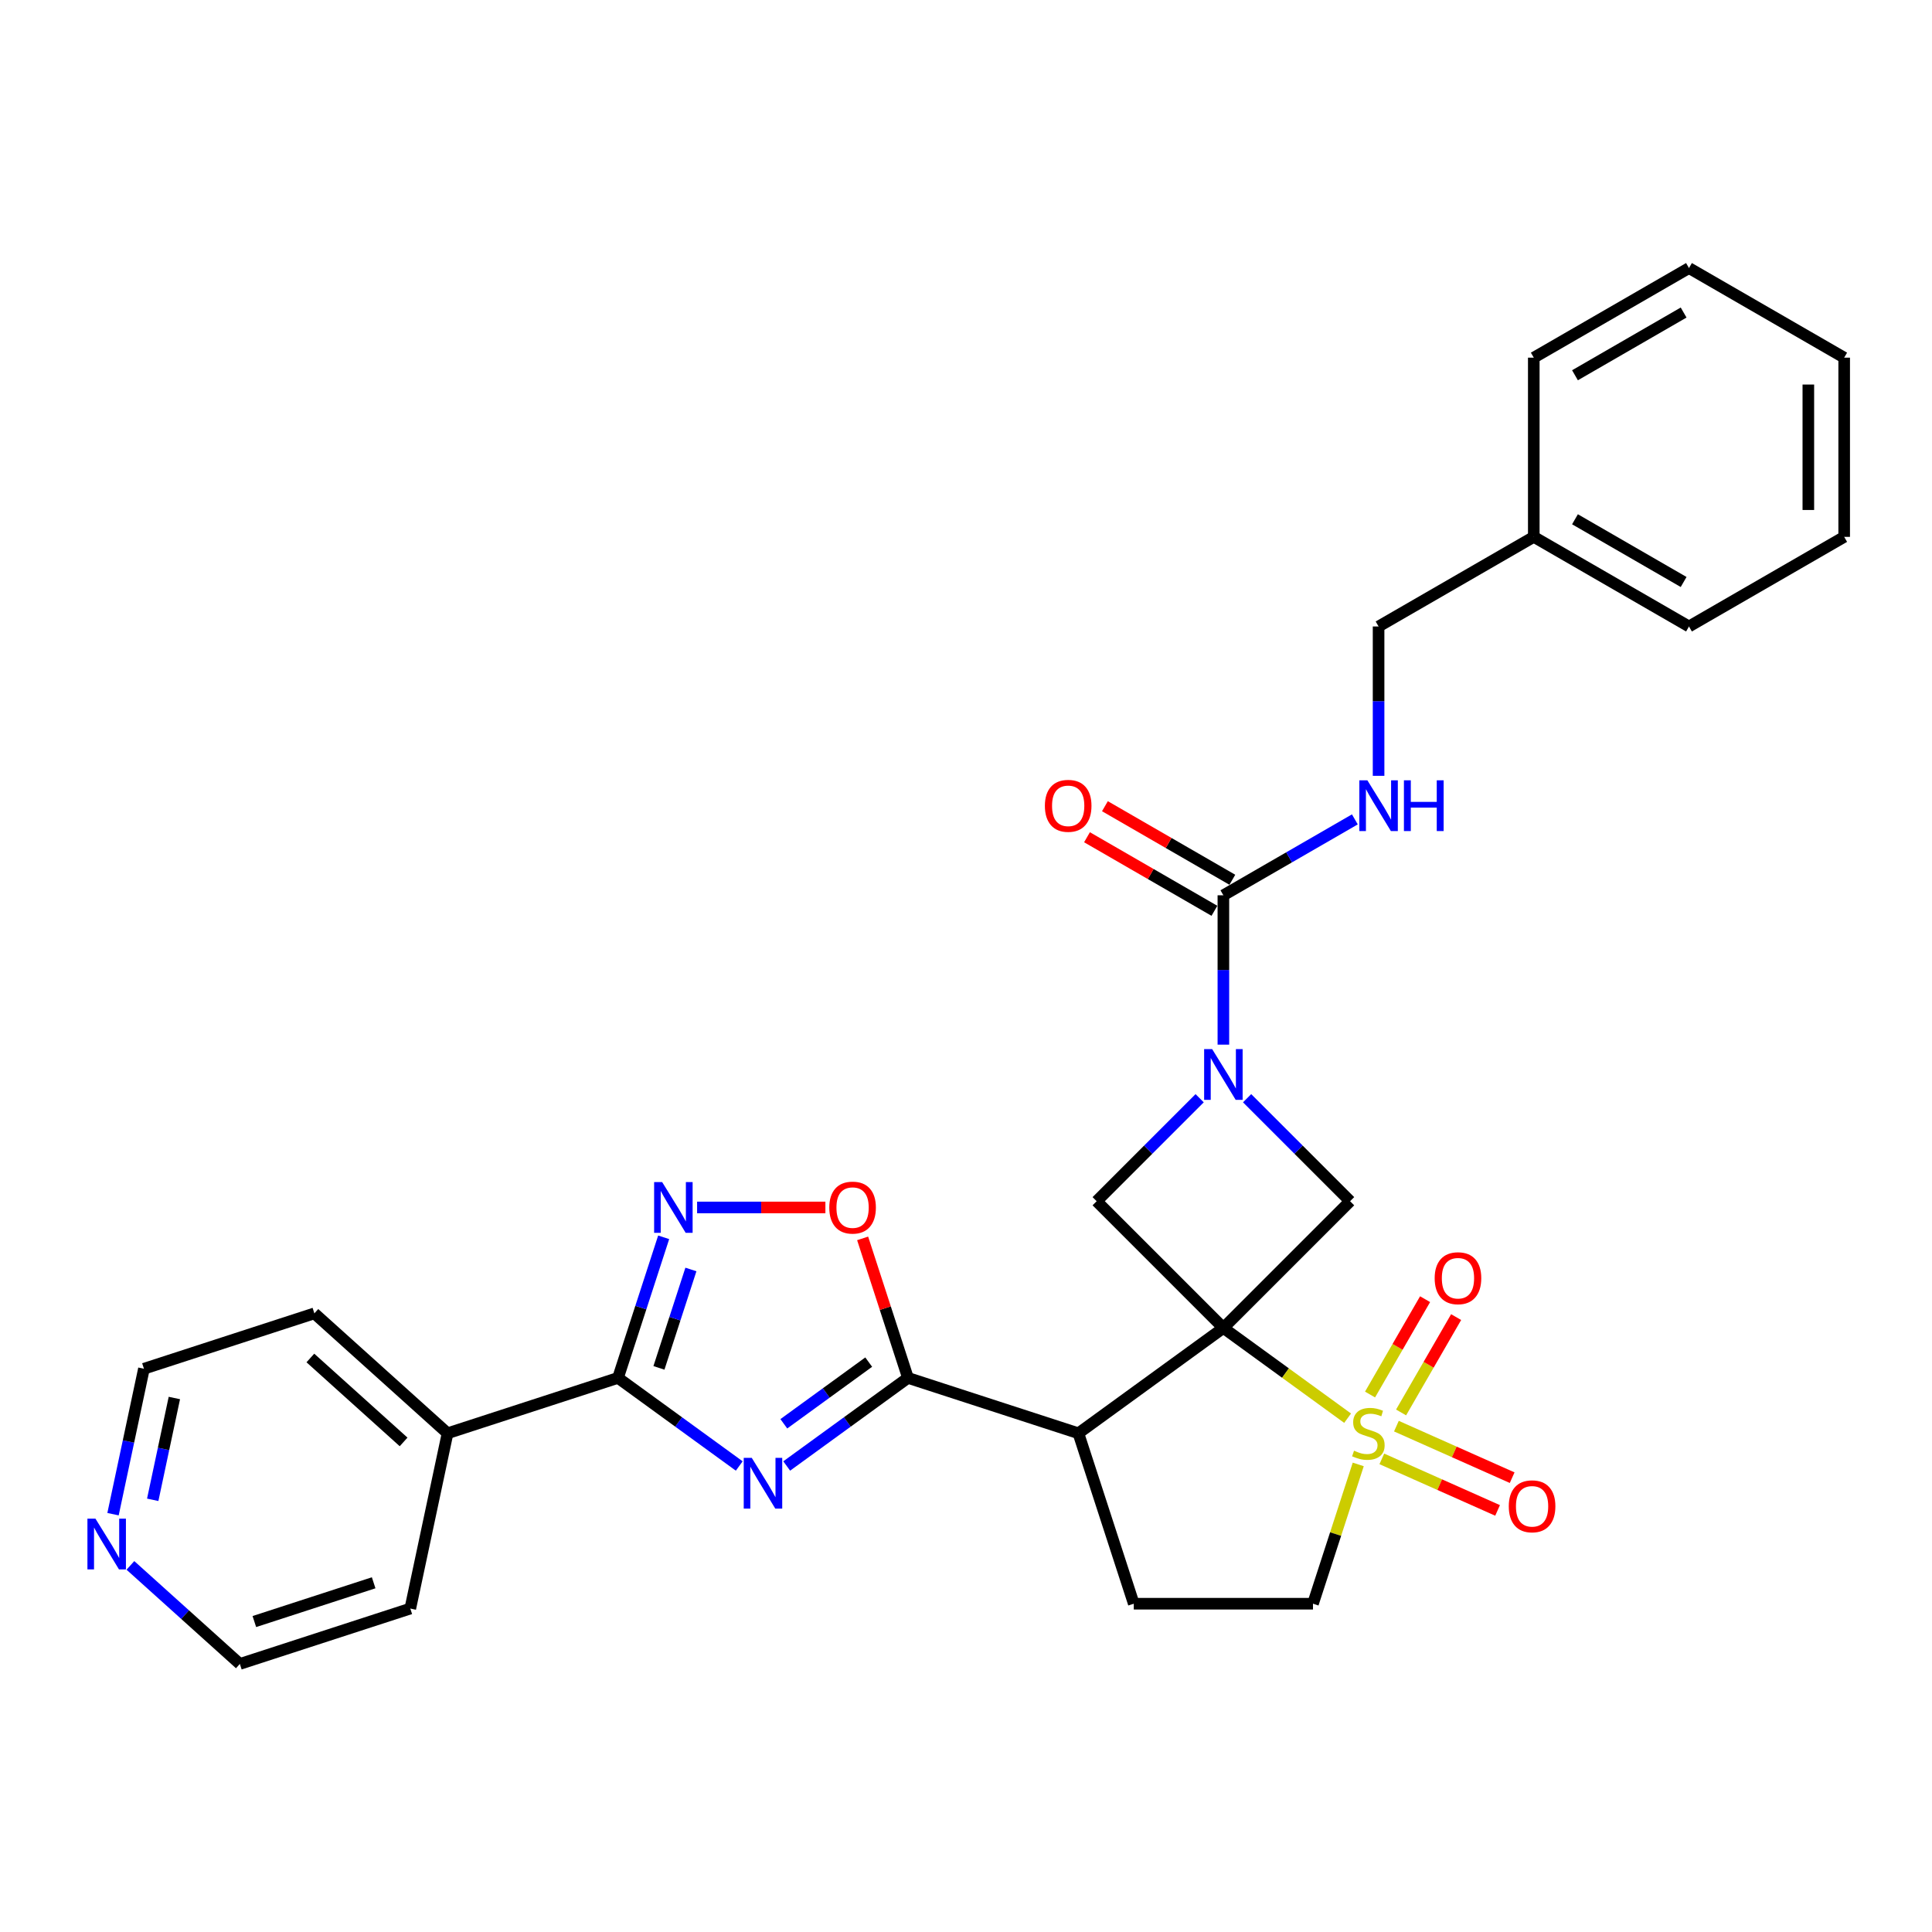 <?xml version='1.0' encoding='iso-8859-1'?>
<svg version='1.1' baseProfile='full'
              xmlns='http://www.w3.org/2000/svg'
                      xmlns:rdkit='http://www.rdkit.org/xml'
                      xmlns:xlink='http://www.w3.org/1999/xlink'
                  xml:space='preserve'
width='1000px' height='1000px' viewBox='0 0 1000 1000'>
<!-- END OF HEADER -->
<rect style='opacity:1.0;fill:#FFFFFF;stroke:none' width='1000' height='1000' x='0' y='0'> </rect>
<path class='bond-0' d='M 633.221,687.338 L 665.372,710.697' style='fill:none;fill-rule:evenodd;stroke:#000000;stroke-width:6px;stroke-linecap:butt;stroke-linejoin:miter;stroke-opacity:1' />
<path class='bond-0' d='M 665.372,710.697 L 697.522,734.056' style='fill:none;fill-rule:evenodd;stroke:#CCCC00;stroke-width:6px;stroke-linecap:butt;stroke-linejoin:miter;stroke-opacity:1' />
<path class='bond-2' d='M 633.221,687.338 L 558.178,741.86' style='fill:none;fill-rule:evenodd;stroke:#000000;stroke-width:6px;stroke-linecap:butt;stroke-linejoin:miter;stroke-opacity:1' />
<path class='bond-7' d='M 633.221,687.338 L 698.811,621.748' style='fill:none;fill-rule:evenodd;stroke:#000000;stroke-width:6px;stroke-linecap:butt;stroke-linejoin:miter;stroke-opacity:1' />
<path class='bond-8' d='M 633.221,687.338 L 567.631,621.748' style='fill:none;fill-rule:evenodd;stroke:#000000;stroke-width:6px;stroke-linecap:butt;stroke-linejoin:miter;stroke-opacity:1' />
<path class='bond-12' d='M 703.026,757.981 L 691.313,794.03' style='fill:none;fill-rule:evenodd;stroke:#CCCC00;stroke-width:6px;stroke-linecap:butt;stroke-linejoin:miter;stroke-opacity:1' />
<path class='bond-12' d='M 691.313,794.03 L 679.6,830.079' style='fill:none;fill-rule:evenodd;stroke:#000000;stroke-width:6px;stroke-linecap:butt;stroke-linejoin:miter;stroke-opacity:1' />
<path class='bond-14' d='M 725.198,731.081 L 739.444,706.407' style='fill:none;fill-rule:evenodd;stroke:#CCCC00;stroke-width:6px;stroke-linecap:butt;stroke-linejoin:miter;stroke-opacity:1' />
<path class='bond-14' d='M 739.444,706.407 L 753.69,681.732' style='fill:none;fill-rule:evenodd;stroke:#FF0000;stroke-width:6px;stroke-linecap:butt;stroke-linejoin:miter;stroke-opacity:1' />
<path class='bond-14' d='M 709.131,721.806 L 723.377,697.131' style='fill:none;fill-rule:evenodd;stroke:#CCCC00;stroke-width:6px;stroke-linecap:butt;stroke-linejoin:miter;stroke-opacity:1' />
<path class='bond-14' d='M 723.377,697.131 L 737.624,672.456' style='fill:none;fill-rule:evenodd;stroke:#FF0000;stroke-width:6px;stroke-linecap:butt;stroke-linejoin:miter;stroke-opacity:1' />
<path class='bond-15' d='M 715.232,755.116 L 745.19,768.454' style='fill:none;fill-rule:evenodd;stroke:#CCCC00;stroke-width:6px;stroke-linecap:butt;stroke-linejoin:miter;stroke-opacity:1' />
<path class='bond-15' d='M 745.19,768.454 L 775.147,781.792' style='fill:none;fill-rule:evenodd;stroke:#FF0000;stroke-width:6px;stroke-linecap:butt;stroke-linejoin:miter;stroke-opacity:1' />
<path class='bond-15' d='M 722.778,738.168 L 752.735,751.506' style='fill:none;fill-rule:evenodd;stroke:#CCCC00;stroke-width:6px;stroke-linecap:butt;stroke-linejoin:miter;stroke-opacity:1' />
<path class='bond-15' d='M 752.735,751.506 L 782.692,764.844' style='fill:none;fill-rule:evenodd;stroke:#FF0000;stroke-width:6px;stroke-linecap:butt;stroke-linejoin:miter;stroke-opacity:1' />
<path class='bond-1' d='M 407.197,758.795 L 438.578,735.996' style='fill:none;fill-rule:evenodd;stroke:#0000FF;stroke-width:6px;stroke-linecap:butt;stroke-linejoin:miter;stroke-opacity:1' />
<path class='bond-1' d='M 438.578,735.996 L 469.959,713.196' style='fill:none;fill-rule:evenodd;stroke:#000000;stroke-width:6px;stroke-linecap:butt;stroke-linejoin:miter;stroke-opacity:1' />
<path class='bond-1' d='M 405.707,736.947 L 427.674,720.987' style='fill:none;fill-rule:evenodd;stroke:#0000FF;stroke-width:6px;stroke-linecap:butt;stroke-linejoin:miter;stroke-opacity:1' />
<path class='bond-1' d='M 427.674,720.987 L 449.64,705.027' style='fill:none;fill-rule:evenodd;stroke:#000000;stroke-width:6px;stroke-linecap:butt;stroke-linejoin:miter;stroke-opacity:1' />
<path class='bond-5' d='M 382.635,758.795 L 351.254,735.996' style='fill:none;fill-rule:evenodd;stroke:#0000FF;stroke-width:6px;stroke-linecap:butt;stroke-linejoin:miter;stroke-opacity:1' />
<path class='bond-5' d='M 351.254,735.996 L 319.873,713.196' style='fill:none;fill-rule:evenodd;stroke:#000000;stroke-width:6px;stroke-linecap:butt;stroke-linejoin:miter;stroke-opacity:1' />
<path class='bond-3' d='M 558.178,741.86 L 469.959,713.196' style='fill:none;fill-rule:evenodd;stroke:#000000;stroke-width:6px;stroke-linecap:butt;stroke-linejoin:miter;stroke-opacity:1' />
<path class='bond-11' d='M 558.178,741.86 L 586.841,830.079' style='fill:none;fill-rule:evenodd;stroke:#000000;stroke-width:6px;stroke-linecap:butt;stroke-linejoin:miter;stroke-opacity:1' />
<path class='bond-10' d='M 469.959,713.196 L 458.228,677.092' style='fill:none;fill-rule:evenodd;stroke:#000000;stroke-width:6px;stroke-linecap:butt;stroke-linejoin:miter;stroke-opacity:1' />
<path class='bond-10' d='M 458.228,677.092 L 446.497,640.988' style='fill:none;fill-rule:evenodd;stroke:#FF0000;stroke-width:6px;stroke-linecap:butt;stroke-linejoin:miter;stroke-opacity:1' />
<path class='bond-4' d='M 620.94,568.439 L 594.285,595.093' style='fill:none;fill-rule:evenodd;stroke:#0000FF;stroke-width:6px;stroke-linecap:butt;stroke-linejoin:miter;stroke-opacity:1' />
<path class='bond-4' d='M 594.285,595.093 L 567.631,621.748' style='fill:none;fill-rule:evenodd;stroke:#000000;stroke-width:6px;stroke-linecap:butt;stroke-linejoin:miter;stroke-opacity:1' />
<path class='bond-9' d='M 633.221,540.704 L 633.221,502.052' style='fill:none;fill-rule:evenodd;stroke:#0000FF;stroke-width:6px;stroke-linecap:butt;stroke-linejoin:miter;stroke-opacity:1' />
<path class='bond-9' d='M 633.221,502.052 L 633.221,463.399' style='fill:none;fill-rule:evenodd;stroke:#000000;stroke-width:6px;stroke-linecap:butt;stroke-linejoin:miter;stroke-opacity:1' />
<path class='bond-30' d='M 645.502,568.439 L 672.156,595.093' style='fill:none;fill-rule:evenodd;stroke:#0000FF;stroke-width:6px;stroke-linecap:butt;stroke-linejoin:miter;stroke-opacity:1' />
<path class='bond-30' d='M 672.156,595.093 L 698.811,621.748' style='fill:none;fill-rule:evenodd;stroke:#000000;stroke-width:6px;stroke-linecap:butt;stroke-linejoin:miter;stroke-opacity:1' />
<path class='bond-17' d='M 319.873,713.196 L 231.654,741.86' style='fill:none;fill-rule:evenodd;stroke:#000000;stroke-width:6px;stroke-linecap:butt;stroke-linejoin:miter;stroke-opacity:1' />
<path class='bond-32' d='M 319.873,713.196 L 331.694,676.814' style='fill:none;fill-rule:evenodd;stroke:#000000;stroke-width:6px;stroke-linecap:butt;stroke-linejoin:miter;stroke-opacity:1' />
<path class='bond-32' d='M 331.694,676.814 L 343.515,640.431' style='fill:none;fill-rule:evenodd;stroke:#0000FF;stroke-width:6px;stroke-linecap:butt;stroke-linejoin:miter;stroke-opacity:1' />
<path class='bond-32' d='M 341.063,708.014 L 349.338,682.546' style='fill:none;fill-rule:evenodd;stroke:#000000;stroke-width:6px;stroke-linecap:butt;stroke-linejoin:miter;stroke-opacity:1' />
<path class='bond-32' d='M 349.338,682.546 L 357.613,657.079' style='fill:none;fill-rule:evenodd;stroke:#0000FF;stroke-width:6px;stroke-linecap:butt;stroke-linejoin:miter;stroke-opacity:1' />
<path class='bond-6' d='M 360.818,624.978 L 394.021,624.978' style='fill:none;fill-rule:evenodd;stroke:#0000FF;stroke-width:6px;stroke-linecap:butt;stroke-linejoin:miter;stroke-opacity:1' />
<path class='bond-6' d='M 394.021,624.978 L 427.225,624.978' style='fill:none;fill-rule:evenodd;stroke:#FF0000;stroke-width:6px;stroke-linecap:butt;stroke-linejoin:miter;stroke-opacity:1' />
<path class='bond-13' d='M 633.221,463.399 L 667.246,443.755' style='fill:none;fill-rule:evenodd;stroke:#000000;stroke-width:6px;stroke-linecap:butt;stroke-linejoin:miter;stroke-opacity:1' />
<path class='bond-13' d='M 667.246,443.755 L 701.271,424.111' style='fill:none;fill-rule:evenodd;stroke:#0000FF;stroke-width:6px;stroke-linecap:butt;stroke-linejoin:miter;stroke-opacity:1' />
<path class='bond-16' d='M 637.859,455.366 L 604.882,436.327' style='fill:none;fill-rule:evenodd;stroke:#000000;stroke-width:6px;stroke-linecap:butt;stroke-linejoin:miter;stroke-opacity:1' />
<path class='bond-16' d='M 604.882,436.327 L 571.905,417.288' style='fill:none;fill-rule:evenodd;stroke:#FF0000;stroke-width:6px;stroke-linecap:butt;stroke-linejoin:miter;stroke-opacity:1' />
<path class='bond-16' d='M 628.583,471.432 L 595.606,452.393' style='fill:none;fill-rule:evenodd;stroke:#000000;stroke-width:6px;stroke-linecap:butt;stroke-linejoin:miter;stroke-opacity:1' />
<path class='bond-16' d='M 595.606,452.393 L 562.629,433.354' style='fill:none;fill-rule:evenodd;stroke:#FF0000;stroke-width:6px;stroke-linecap:butt;stroke-linejoin:miter;stroke-opacity:1' />
<path class='bond-31' d='M 586.841,830.079 L 679.6,830.079' style='fill:none;fill-rule:evenodd;stroke:#000000;stroke-width:6px;stroke-linecap:butt;stroke-linejoin:miter;stroke-opacity:1' />
<path class='bond-19' d='M 713.552,401.566 L 713.552,362.914' style='fill:none;fill-rule:evenodd;stroke:#0000FF;stroke-width:6px;stroke-linecap:butt;stroke-linejoin:miter;stroke-opacity:1' />
<path class='bond-19' d='M 713.552,362.914 L 713.552,324.262' style='fill:none;fill-rule:evenodd;stroke:#000000;stroke-width:6px;stroke-linecap:butt;stroke-linejoin:miter;stroke-opacity:1' />
<path class='bond-23' d='M 231.654,741.86 L 212.369,832.591' style='fill:none;fill-rule:evenodd;stroke:#000000;stroke-width:6px;stroke-linecap:butt;stroke-linejoin:miter;stroke-opacity:1' />
<path class='bond-24' d='M 231.654,741.86 L 162.721,679.792' style='fill:none;fill-rule:evenodd;stroke:#000000;stroke-width:6px;stroke-linecap:butt;stroke-linejoin:miter;stroke-opacity:1' />
<path class='bond-24' d='M 208.901,746.336 L 160.648,702.889' style='fill:none;fill-rule:evenodd;stroke:#000000;stroke-width:6px;stroke-linecap:butt;stroke-linejoin:miter;stroke-opacity:1' />
<path class='bond-18' d='M 58.502,783.734 L 66.502,746.095' style='fill:none;fill-rule:evenodd;stroke:#0000FF;stroke-width:6px;stroke-linecap:butt;stroke-linejoin:miter;stroke-opacity:1' />
<path class='bond-18' d='M 66.502,746.095 L 74.503,708.456' style='fill:none;fill-rule:evenodd;stroke:#000000;stroke-width:6px;stroke-linecap:butt;stroke-linejoin:miter;stroke-opacity:1' />
<path class='bond-18' d='M 79.048,776.3 L 84.648,749.952' style='fill:none;fill-rule:evenodd;stroke:#0000FF;stroke-width:6px;stroke-linecap:butt;stroke-linejoin:miter;stroke-opacity:1' />
<path class='bond-18' d='M 84.648,749.952 L 90.249,723.605' style='fill:none;fill-rule:evenodd;stroke:#000000;stroke-width:6px;stroke-linecap:butt;stroke-linejoin:miter;stroke-opacity:1' />
<path class='bond-33' d='M 67.498,810.246 L 95.824,835.751' style='fill:none;fill-rule:evenodd;stroke:#0000FF;stroke-width:6px;stroke-linecap:butt;stroke-linejoin:miter;stroke-opacity:1' />
<path class='bond-33' d='M 95.824,835.751 L 124.15,861.255' style='fill:none;fill-rule:evenodd;stroke:#000000;stroke-width:6px;stroke-linecap:butt;stroke-linejoin:miter;stroke-opacity:1' />
<path class='bond-20' d='M 713.552,324.262 L 793.883,277.882' style='fill:none;fill-rule:evenodd;stroke:#000000;stroke-width:6px;stroke-linecap:butt;stroke-linejoin:miter;stroke-opacity:1' />
<path class='bond-25' d='M 793.883,277.882 L 874.214,324.262' style='fill:none;fill-rule:evenodd;stroke:#000000;stroke-width:6px;stroke-linecap:butt;stroke-linejoin:miter;stroke-opacity:1' />
<path class='bond-25' d='M 815.209,268.773 L 871.44,301.238' style='fill:none;fill-rule:evenodd;stroke:#000000;stroke-width:6px;stroke-linecap:butt;stroke-linejoin:miter;stroke-opacity:1' />
<path class='bond-26' d='M 793.883,277.882 L 793.883,185.124' style='fill:none;fill-rule:evenodd;stroke:#000000;stroke-width:6px;stroke-linecap:butt;stroke-linejoin:miter;stroke-opacity:1' />
<path class='bond-21' d='M 124.15,861.255 L 212.369,832.591' style='fill:none;fill-rule:evenodd;stroke:#000000;stroke-width:6px;stroke-linecap:butt;stroke-linejoin:miter;stroke-opacity:1' />
<path class='bond-21' d='M 131.65,839.312 L 193.403,819.247' style='fill:none;fill-rule:evenodd;stroke:#000000;stroke-width:6px;stroke-linecap:butt;stroke-linejoin:miter;stroke-opacity:1' />
<path class='bond-22' d='M 74.503,708.456 L 162.721,679.792' style='fill:none;fill-rule:evenodd;stroke:#000000;stroke-width:6px;stroke-linecap:butt;stroke-linejoin:miter;stroke-opacity:1' />
<path class='bond-28' d='M 874.214,324.262 L 954.545,277.882' style='fill:none;fill-rule:evenodd;stroke:#000000;stroke-width:6px;stroke-linecap:butt;stroke-linejoin:miter;stroke-opacity:1' />
<path class='bond-27' d='M 793.883,185.124 L 874.214,138.745' style='fill:none;fill-rule:evenodd;stroke:#000000;stroke-width:6px;stroke-linecap:butt;stroke-linejoin:miter;stroke-opacity:1' />
<path class='bond-27' d='M 815.209,194.233 L 871.44,161.768' style='fill:none;fill-rule:evenodd;stroke:#000000;stroke-width:6px;stroke-linecap:butt;stroke-linejoin:miter;stroke-opacity:1' />
<path class='bond-29' d='M 874.214,138.745 L 954.545,185.124' style='fill:none;fill-rule:evenodd;stroke:#000000;stroke-width:6px;stroke-linecap:butt;stroke-linejoin:miter;stroke-opacity:1' />
<path class='bond-34' d='M 954.545,277.882 L 954.545,185.124' style='fill:none;fill-rule:evenodd;stroke:#000000;stroke-width:6px;stroke-linecap:butt;stroke-linejoin:miter;stroke-opacity:1' />
<path class='bond-34' d='M 935.994,263.969 L 935.994,199.038' style='fill:none;fill-rule:evenodd;stroke:#000000;stroke-width:6px;stroke-linecap:butt;stroke-linejoin:miter;stroke-opacity:1' />
<path  class='atom-1' d='M 700.843 750.876
Q 701.14 750.987, 702.364 751.507
Q 703.589 752.026, 704.925 752.36
Q 706.297 752.657, 707.633 752.657
Q 710.119 752.657, 711.566 751.47
Q 713.013 750.245, 713.013 748.13
Q 713.013 746.683, 712.271 745.793
Q 711.566 744.902, 710.453 744.42
Q 709.34 743.938, 707.485 743.381
Q 705.147 742.676, 703.737 742.008
Q 702.364 741.341, 701.363 739.931
Q 700.398 738.521, 700.398 736.146
Q 700.398 732.844, 702.624 730.803
Q 704.887 728.762, 709.34 728.762
Q 712.382 728.762, 715.833 730.21
L 714.98 733.066
Q 711.826 731.768, 709.451 731.768
Q 706.891 731.768, 705.481 732.844
Q 704.071 733.883, 704.108 735.701
Q 704.108 737.111, 704.813 737.964
Q 705.555 738.818, 706.594 739.3
Q 707.67 739.782, 709.451 740.339
Q 711.826 741.081, 713.236 741.823
Q 714.646 742.565, 715.647 744.086
Q 716.686 745.57, 716.686 748.13
Q 716.686 751.767, 714.238 753.733
Q 711.826 755.662, 707.782 755.662
Q 705.444 755.662, 703.663 755.143
Q 701.919 754.661, 699.841 753.807
L 700.843 750.876
' fill='#CCCC00'/>
<path  class='atom-2' d='M 389.109 754.584
L 397.717 768.497
Q 398.571 769.87, 399.943 772.356
Q 401.316 774.842, 401.39 774.99
L 401.39 754.584
L 404.878 754.584
L 404.878 780.853
L 401.279 780.853
L 392.04 765.64
Q 390.964 763.859, 389.814 761.819
Q 388.701 759.778, 388.367 759.147
L 388.367 780.853
L 384.954 780.853
L 384.954 754.584
L 389.109 754.584
' fill='#0000FF'/>
<path  class='atom-5' d='M 627.414 543.023
L 636.022 556.937
Q 636.875 558.31, 638.248 560.796
Q 639.621 563.282, 639.695 563.43
L 639.695 543.023
L 643.183 543.023
L 643.183 569.292
L 639.584 569.292
L 630.345 554.08
Q 629.269 552.299, 628.119 550.258
Q 627.006 548.218, 626.672 547.587
L 626.672 569.292
L 623.258 569.292
L 623.258 543.023
L 627.414 543.023
' fill='#0000FF'/>
<path  class='atom-7' d='M 342.73 611.843
L 351.338 625.757
Q 352.191 627.13, 353.564 629.615
Q 354.937 632.101, 355.011 632.25
L 355.011 611.843
L 358.499 611.843
L 358.499 638.112
L 354.9 638.112
L 345.661 622.9
Q 344.585 621.119, 343.435 619.078
Q 342.322 617.037, 341.988 616.407
L 341.988 638.112
L 338.574 638.112
L 338.574 611.843
L 342.73 611.843
' fill='#0000FF'/>
<path  class='atom-11' d='M 429.236 625.052
Q 429.236 618.744, 432.353 615.219
Q 435.47 611.695, 441.295 611.695
Q 447.12 611.695, 450.237 615.219
Q 453.354 618.744, 453.354 625.052
Q 453.354 631.434, 450.2 635.07
Q 447.046 638.669, 441.295 638.669
Q 435.507 638.669, 432.353 635.07
Q 429.236 631.471, 429.236 625.052
M 441.295 635.7
Q 445.302 635.7, 447.454 633.029
Q 449.643 630.32, 449.643 625.052
Q 449.643 619.894, 447.454 617.297
Q 445.302 614.663, 441.295 614.663
Q 437.288 614.663, 435.099 617.26
Q 432.947 619.857, 432.947 625.052
Q 432.947 630.358, 435.099 633.029
Q 437.288 635.7, 441.295 635.7
' fill='#FF0000'/>
<path  class='atom-14' d='M 707.745 403.885
L 716.353 417.799
Q 717.207 419.172, 718.579 421.658
Q 719.952 424.144, 720.026 424.292
L 720.026 403.885
L 723.514 403.885
L 723.514 430.155
L 719.915 430.155
L 710.676 414.942
Q 709.6 413.161, 708.45 411.121
Q 707.337 409.08, 707.003 408.449
L 707.003 430.155
L 703.59 430.155
L 703.59 403.885
L 707.745 403.885
' fill='#0000FF'/>
<path  class='atom-14' d='M 726.668 403.885
L 730.23 403.885
L 730.23 415.054
L 743.661 415.054
L 743.661 403.885
L 747.223 403.885
L 747.223 430.155
L 743.661 430.155
L 743.661 418.022
L 730.23 418.022
L 730.23 430.155
L 726.668 430.155
L 726.668 403.885
' fill='#0000FF'/>
<path  class='atom-15' d='M 742.585 661.603
Q 742.585 655.295, 745.701 651.771
Q 748.818 648.246, 754.643 648.246
Q 760.468 648.246, 763.585 651.771
Q 766.702 655.295, 766.702 661.603
Q 766.702 667.985, 763.548 671.621
Q 760.394 675.22, 754.643 675.22
Q 748.855 675.22, 745.701 671.621
Q 742.585 668.022, 742.585 661.603
M 754.643 672.252
Q 758.65 672.252, 760.802 669.58
Q 762.991 666.872, 762.991 661.603
Q 762.991 656.446, 760.802 653.848
Q 758.65 651.214, 754.643 651.214
Q 750.636 651.214, 748.447 653.811
Q 746.295 656.409, 746.295 661.603
Q 746.295 666.909, 748.447 669.58
Q 750.636 672.252, 754.643 672.252
' fill='#FF0000'/>
<path  class='atom-16' d='M 780.944 779.662
Q 780.944 773.355, 784.061 769.83
Q 787.178 766.305, 793.003 766.305
Q 798.828 766.305, 801.945 769.83
Q 805.062 773.355, 805.062 779.662
Q 805.062 786.044, 801.908 789.68
Q 798.754 793.279, 793.003 793.279
Q 787.215 793.279, 784.061 789.68
Q 780.944 786.081, 780.944 779.662
M 793.003 790.311
Q 797.01 790.311, 799.162 787.64
Q 801.351 784.931, 801.351 779.662
Q 801.351 774.505, 799.162 771.908
Q 797.01 769.274, 793.003 769.274
Q 788.996 769.274, 786.807 771.871
Q 784.655 774.468, 784.655 779.662
Q 784.655 784.968, 786.807 787.64
Q 788.996 790.311, 793.003 790.311
' fill='#FF0000'/>
<path  class='atom-17' d='M 540.831 417.094
Q 540.831 410.787, 543.948 407.262
Q 547.064 403.737, 552.89 403.737
Q 558.715 403.737, 561.831 407.262
Q 564.948 410.787, 564.948 417.094
Q 564.948 423.476, 561.794 427.112
Q 558.641 430.711, 552.89 430.711
Q 547.101 430.711, 543.948 427.112
Q 540.831 423.513, 540.831 417.094
M 552.89 427.743
Q 556.897 427.743, 559.049 425.071
Q 561.238 422.363, 561.238 417.094
Q 561.238 411.937, 559.049 409.34
Q 556.897 406.705, 552.89 406.705
Q 548.882 406.705, 546.693 409.302
Q 544.541 411.9, 544.541 417.094
Q 544.541 422.4, 546.693 425.071
Q 548.882 427.743, 552.89 427.743
' fill='#FF0000'/>
<path  class='atom-19' d='M 49.41 786.053
L 58.018 799.967
Q 58.872 801.34, 60.245 803.826
Q 61.617 806.312, 61.692 806.46
L 61.692 786.053
L 65.179 786.053
L 65.179 812.322
L 61.58 812.322
L 52.342 797.11
Q 51.266 795.329, 50.115 793.288
Q 49.002 791.248, 48.668 790.617
L 48.668 812.322
L 45.255 812.322
L 45.255 786.053
L 49.41 786.053
' fill='#0000FF'/>
</svg>
